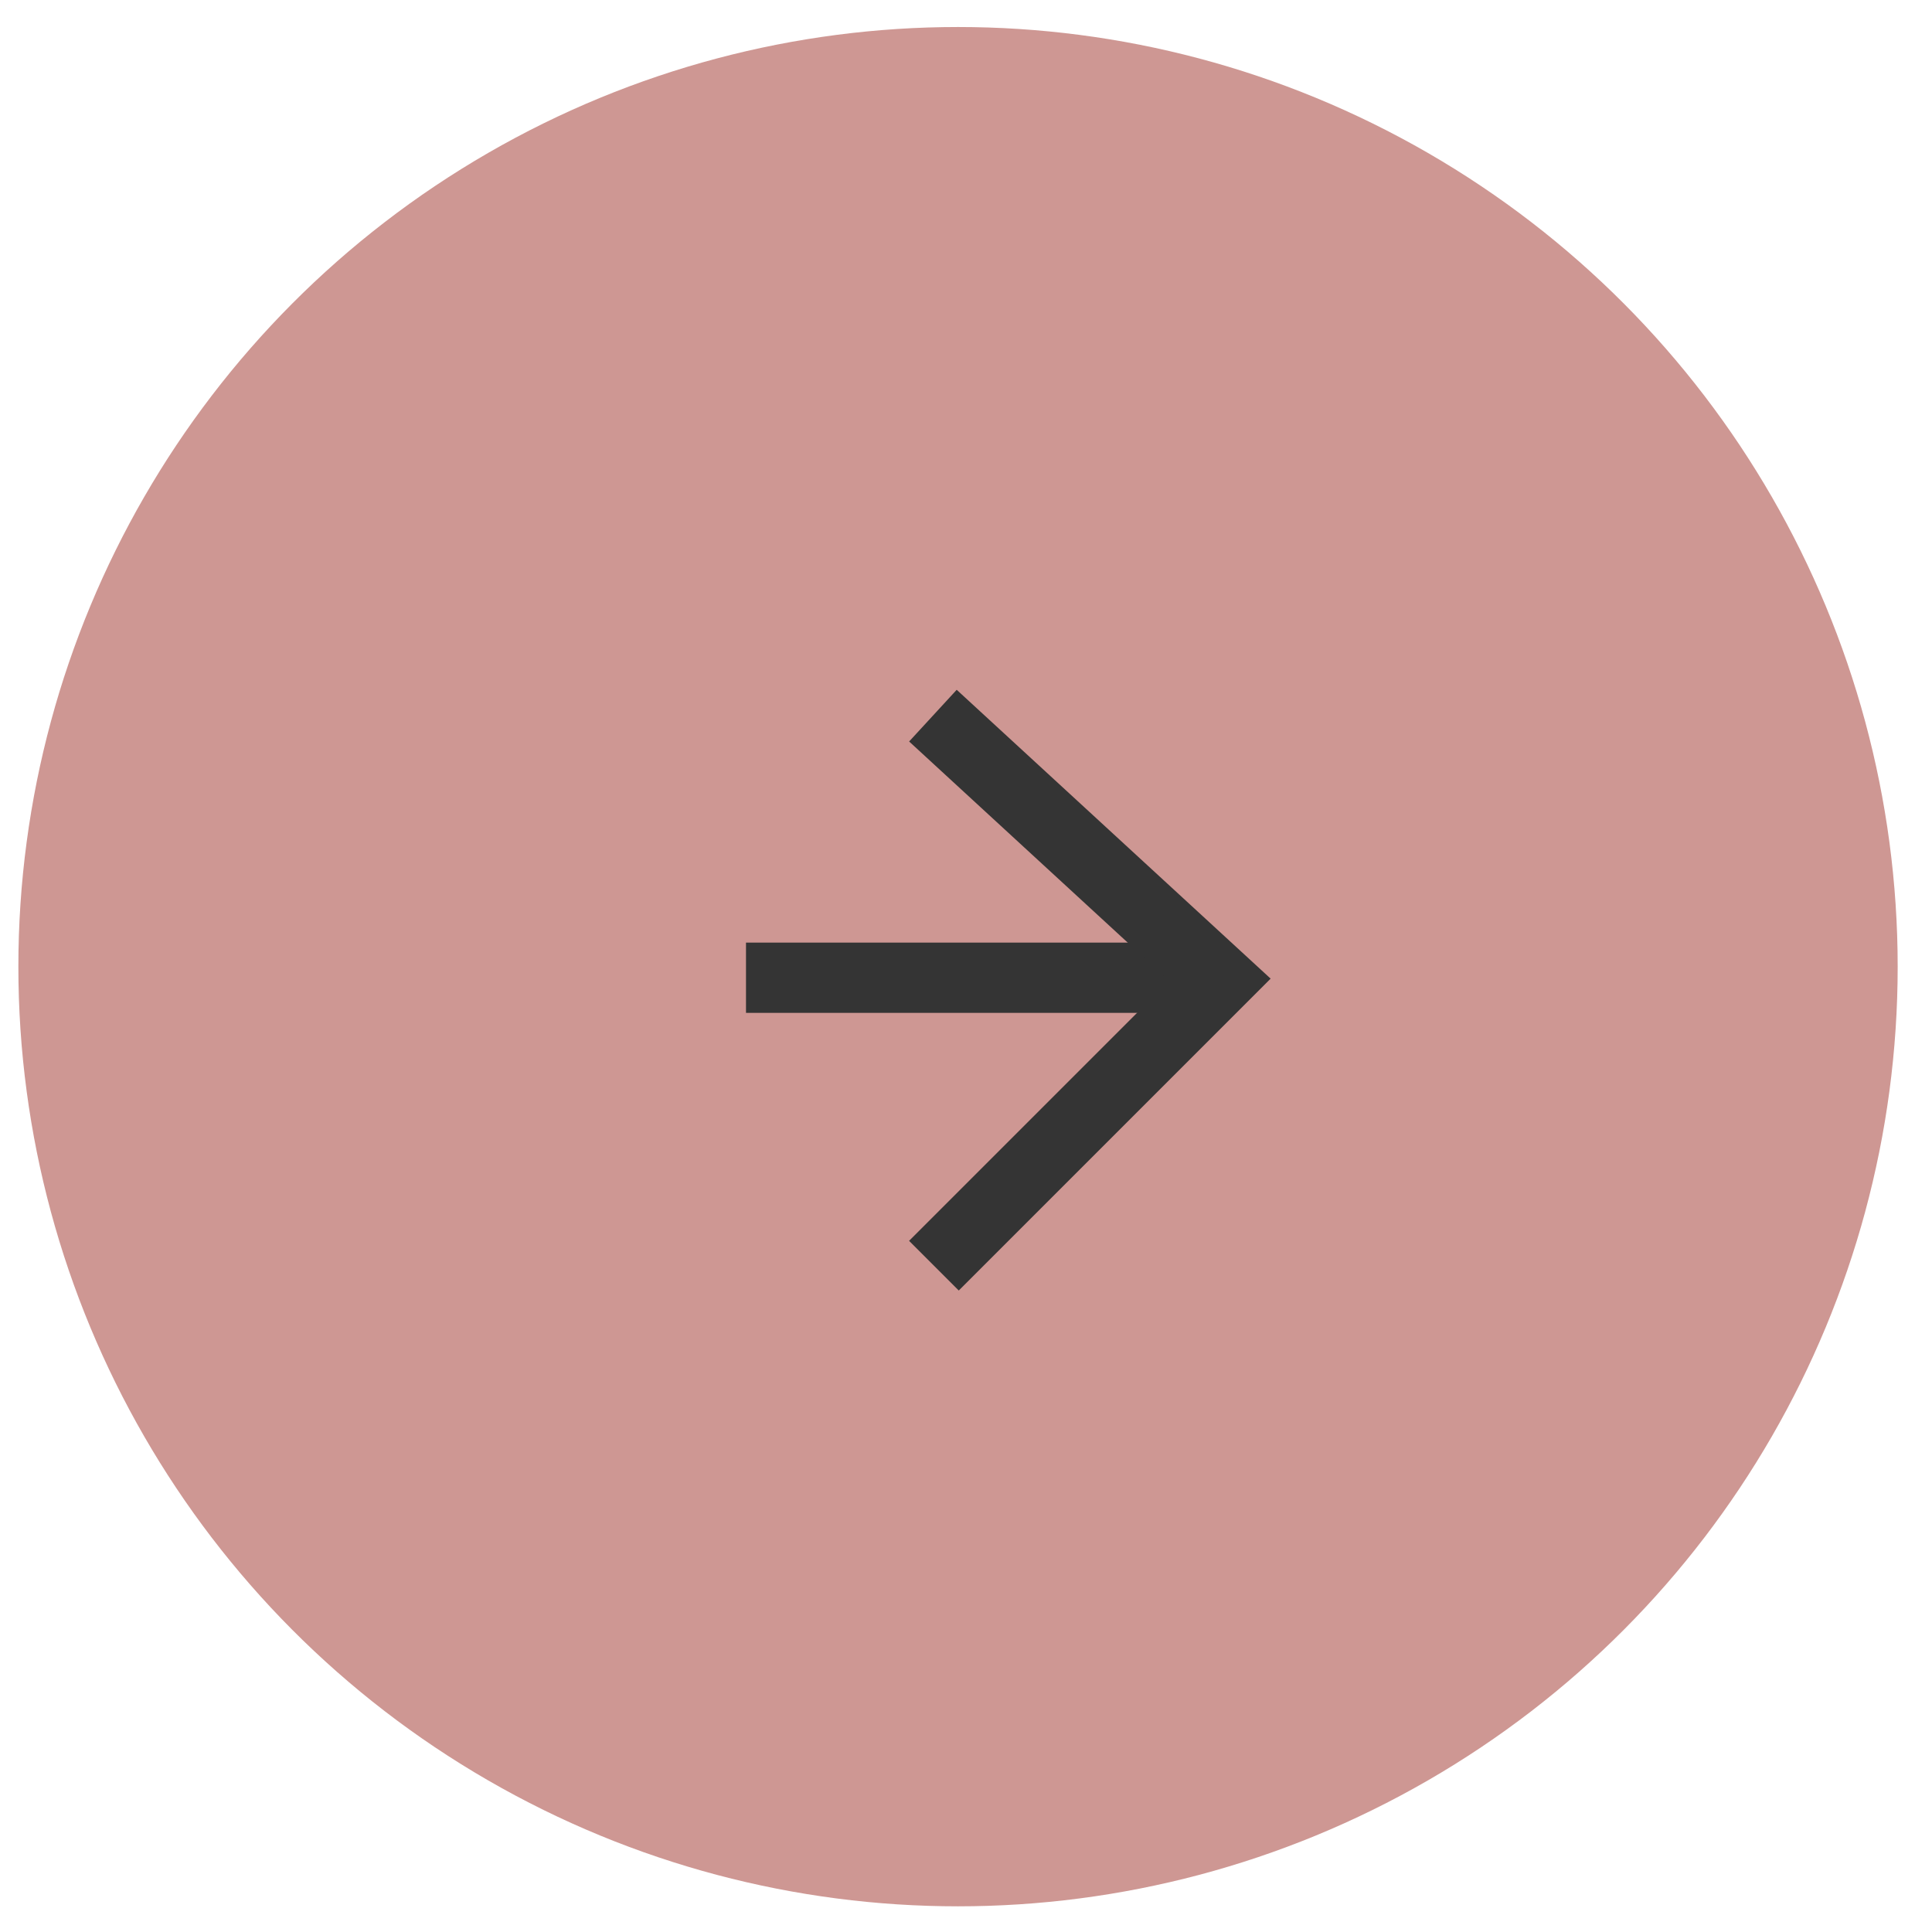 <?xml version="1.0" encoding="UTF-8"?> <svg xmlns="http://www.w3.org/2000/svg" width="55" height="55" viewBox="0 0 55 55" fill="none"> <circle cx="27.273" cy="27.519" r="26.75" fill="#CE9793"></circle> <path d="M22.237 27.834H32.308" stroke="#343434" stroke-width="2" stroke-linecap="square"></path> <path d="M27.294 21.05L34.728 27.89L27.294 35.324" stroke="#343434" stroke-width="2" stroke-linecap="square"></path> </svg> 